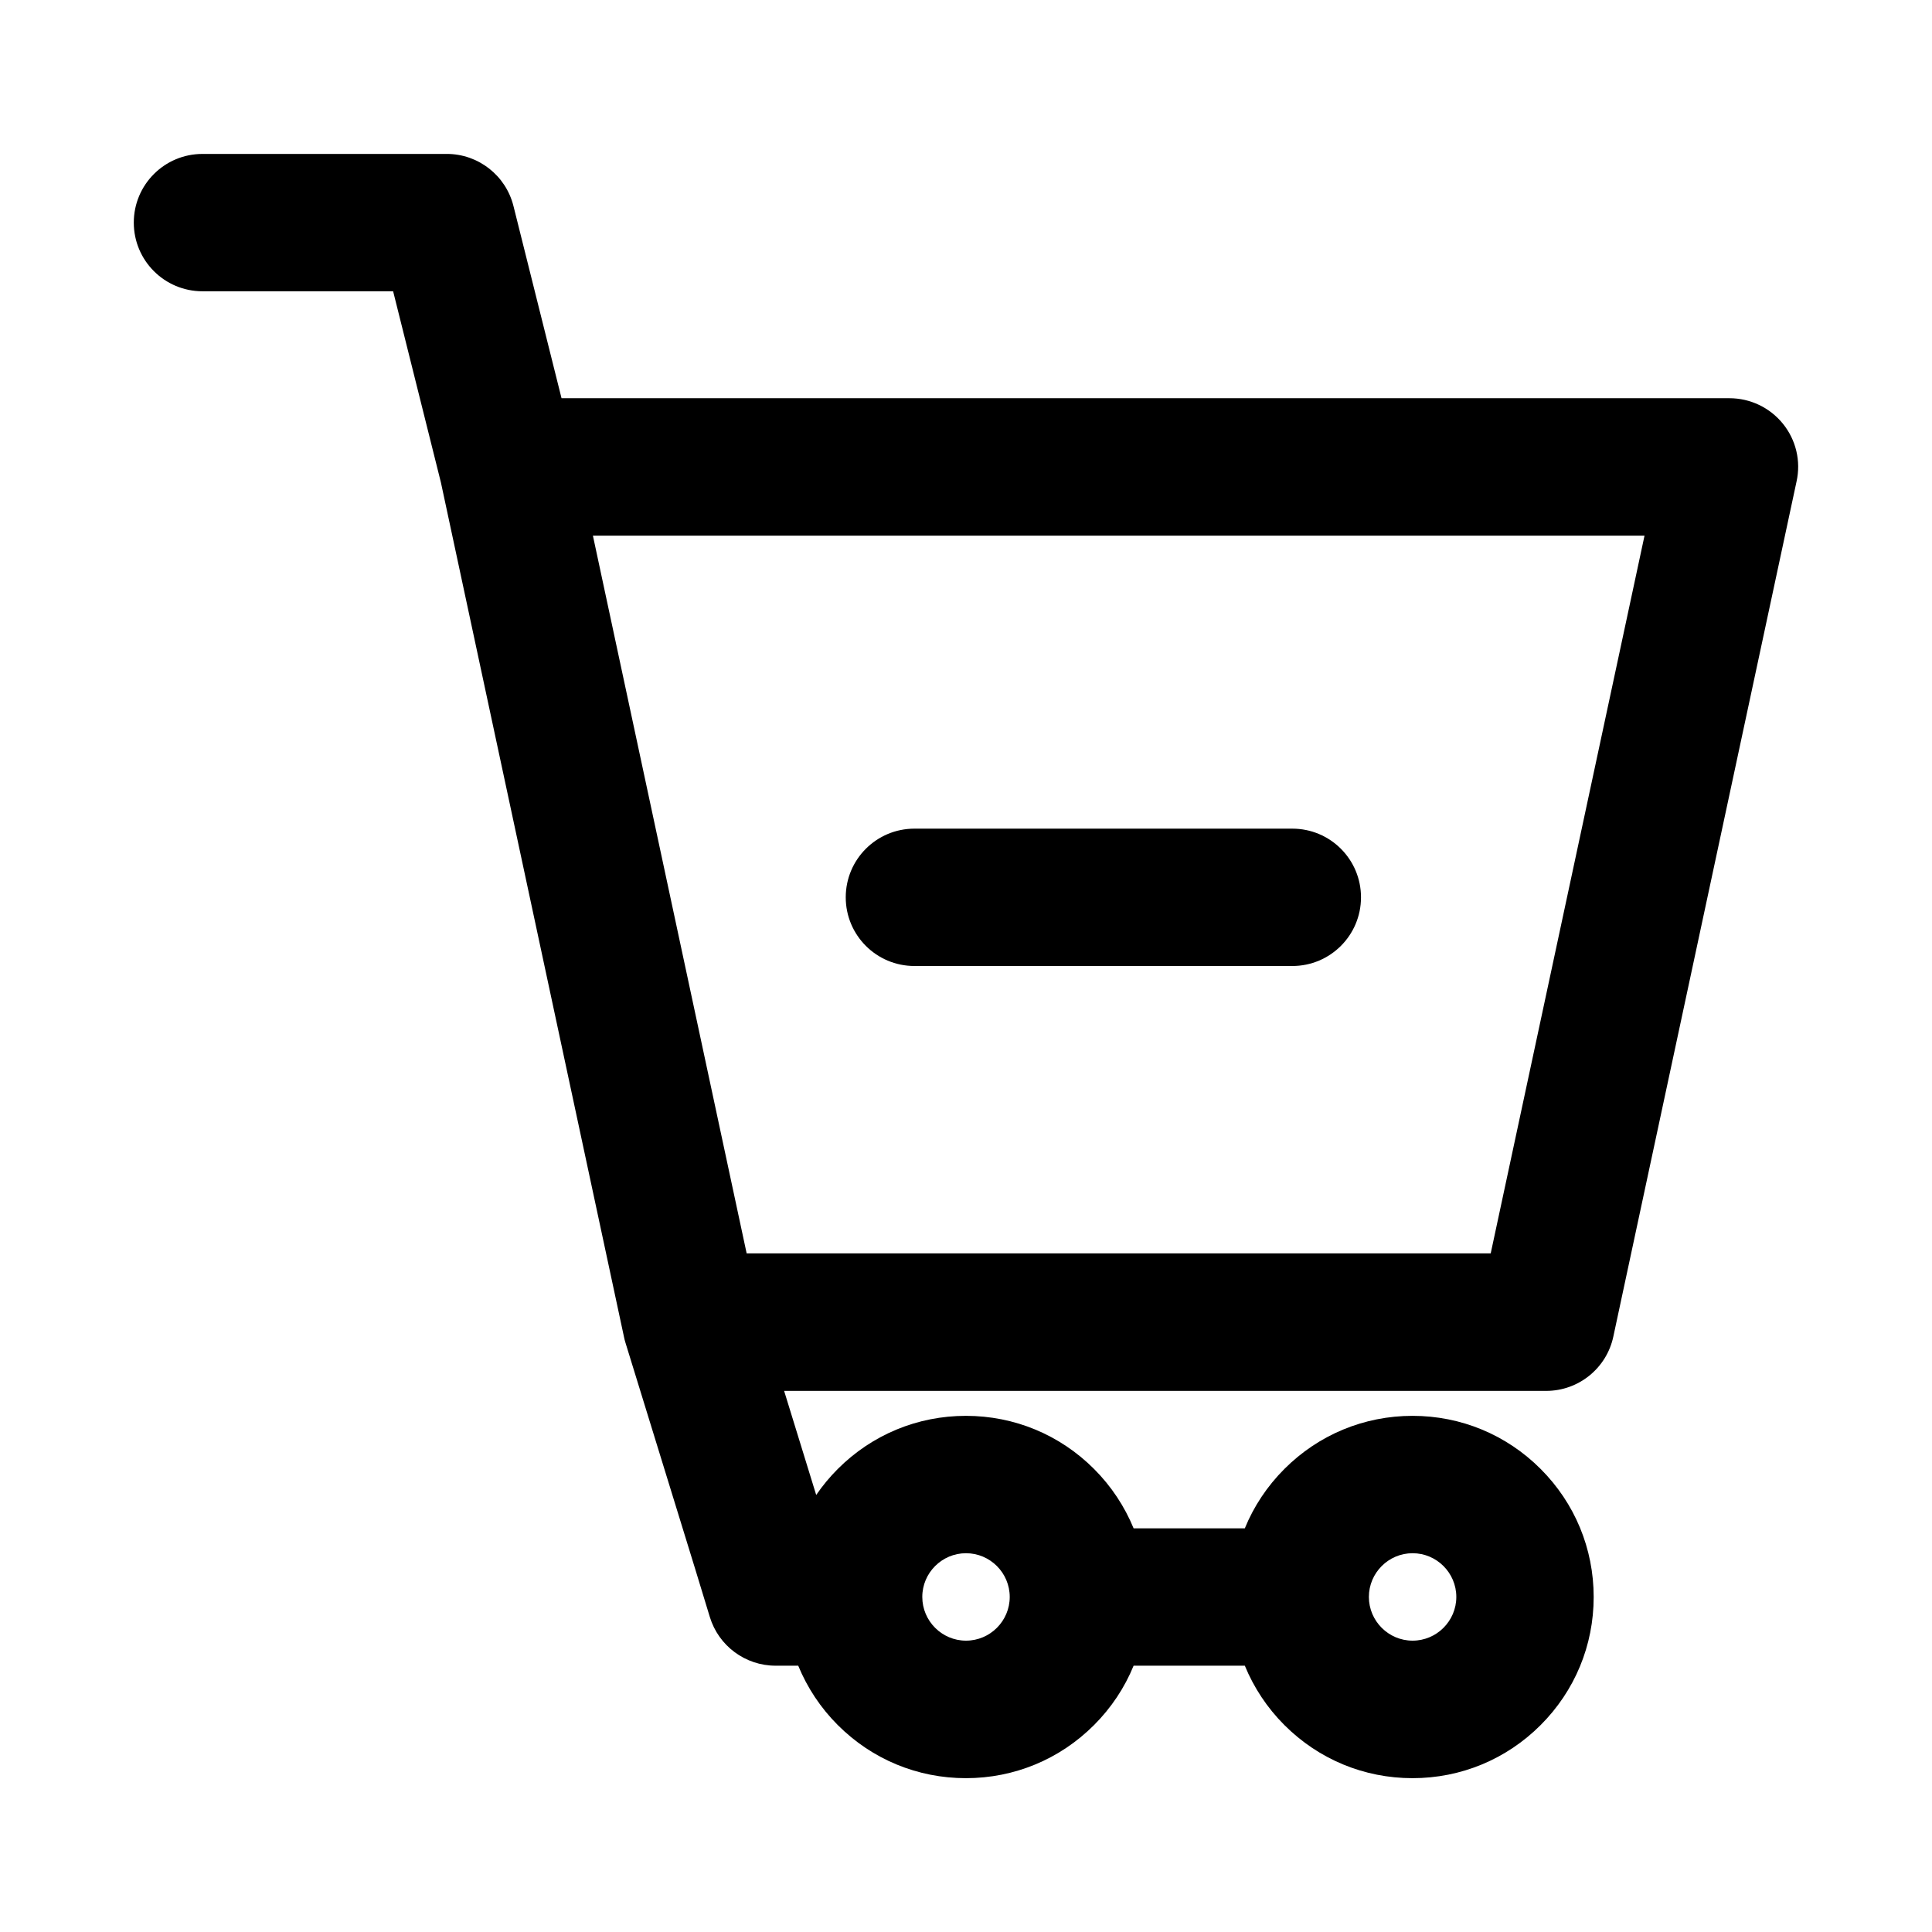 <?xml version="1.0" encoding="UTF-8"?>
<!-- Uploaded to: ICON Repo, www.svgrepo.com, Generator: ICON Repo Mixer Tools -->
<svg fill="#000000" width="800px" height="800px" version="1.1" viewBox="144 144 512 512" xmlns="http://www.w3.org/2000/svg">
 <g>
  <path d="m616.49 256.29c-3.465-4.281-8.668-6.758-14.168-6.758h-309.51l-12.742-50.949c-2.035-8.102-9.32-13.793-17.676-13.793l-64.738 0.004c-10.055 0-18.199 8.145-18.199 18.199 0 10.055 8.145 18.199 18.199 18.199h50.527l12.66 50.652 48.492 226.32v0.02c0.062 0.25 0.105 0.484 0.168 0.734 0 0.043 0.02 0.062 0.02 0.105 0.062 0.211 0.125 0.418 0.188 0.652 0 0.02 0.02 0.062 0.02 0.082l18.559 60.227 3.82 12.531c2.332 7.66 9.406 12.91 17.422 12.91h6.004c2.394 5.816 5.918 11.168 10.496 15.742 9.07 9.07 21.117 14.066 33.945 14.066 12.824 0 24.875-4.996 33.945-14.066 4.578-4.578 8.125-9.93 10.496-15.742h29.473c2.394 5.816 5.918 11.168 10.496 15.742 9.07 9.07 21.117 14.066 33.945 14.066 12.824 0 24.875-4.996 33.945-14.066 9.07-9.07 14.066-21.117 14.066-33.945 0-12.824-4.996-24.875-14.066-33.945-9.07-9.07-21.117-14.066-33.945-14.066-12.824 0-24.875 4.996-33.945 14.066-4.578 4.578-8.125 9.93-10.496 15.742h-29.473c-2.394-5.816-5.918-11.168-10.496-15.742-9.07-9.07-21.117-14.066-33.945-14.066-12.824 0-24.875 4.996-33.945 14.066-2.141 2.141-4.051 4.449-5.731 6.906l-8.5-27.582h201.95c8.586 0 16.016-6.004 17.801-14.402l48.555-226.61c1.195-5.406-0.148-11.012-3.613-15.297zm-98.137 299.33c6.383 0 11.586 5.207 11.586 11.586 0 6.383-5.207 11.586-11.586 11.586-6.383 0-11.586-5.207-11.586-11.586 0-6.379 5.203-11.586 11.586-11.586zm-118.35 0c6.383 0 11.586 5.207 11.586 11.586 0 6.383-5.207 11.586-11.586 11.586-6.383 0-11.586-5.207-11.586-11.586-0.004-6.379 5.203-11.586 11.586-11.586zm139.05-79.457h-197.18l-40.746-190.21h278.69z"/>
  <path d="m386.33 400h100.15c10.055 0 18.199-8.145 18.199-18.199 0-10.055-8.145-18.199-18.199-18.199h-100.15c-10.055 0-18.199 8.145-18.199 18.199 0 10.055 8.145 18.199 18.199 18.199z"/>
 </g>
</svg>